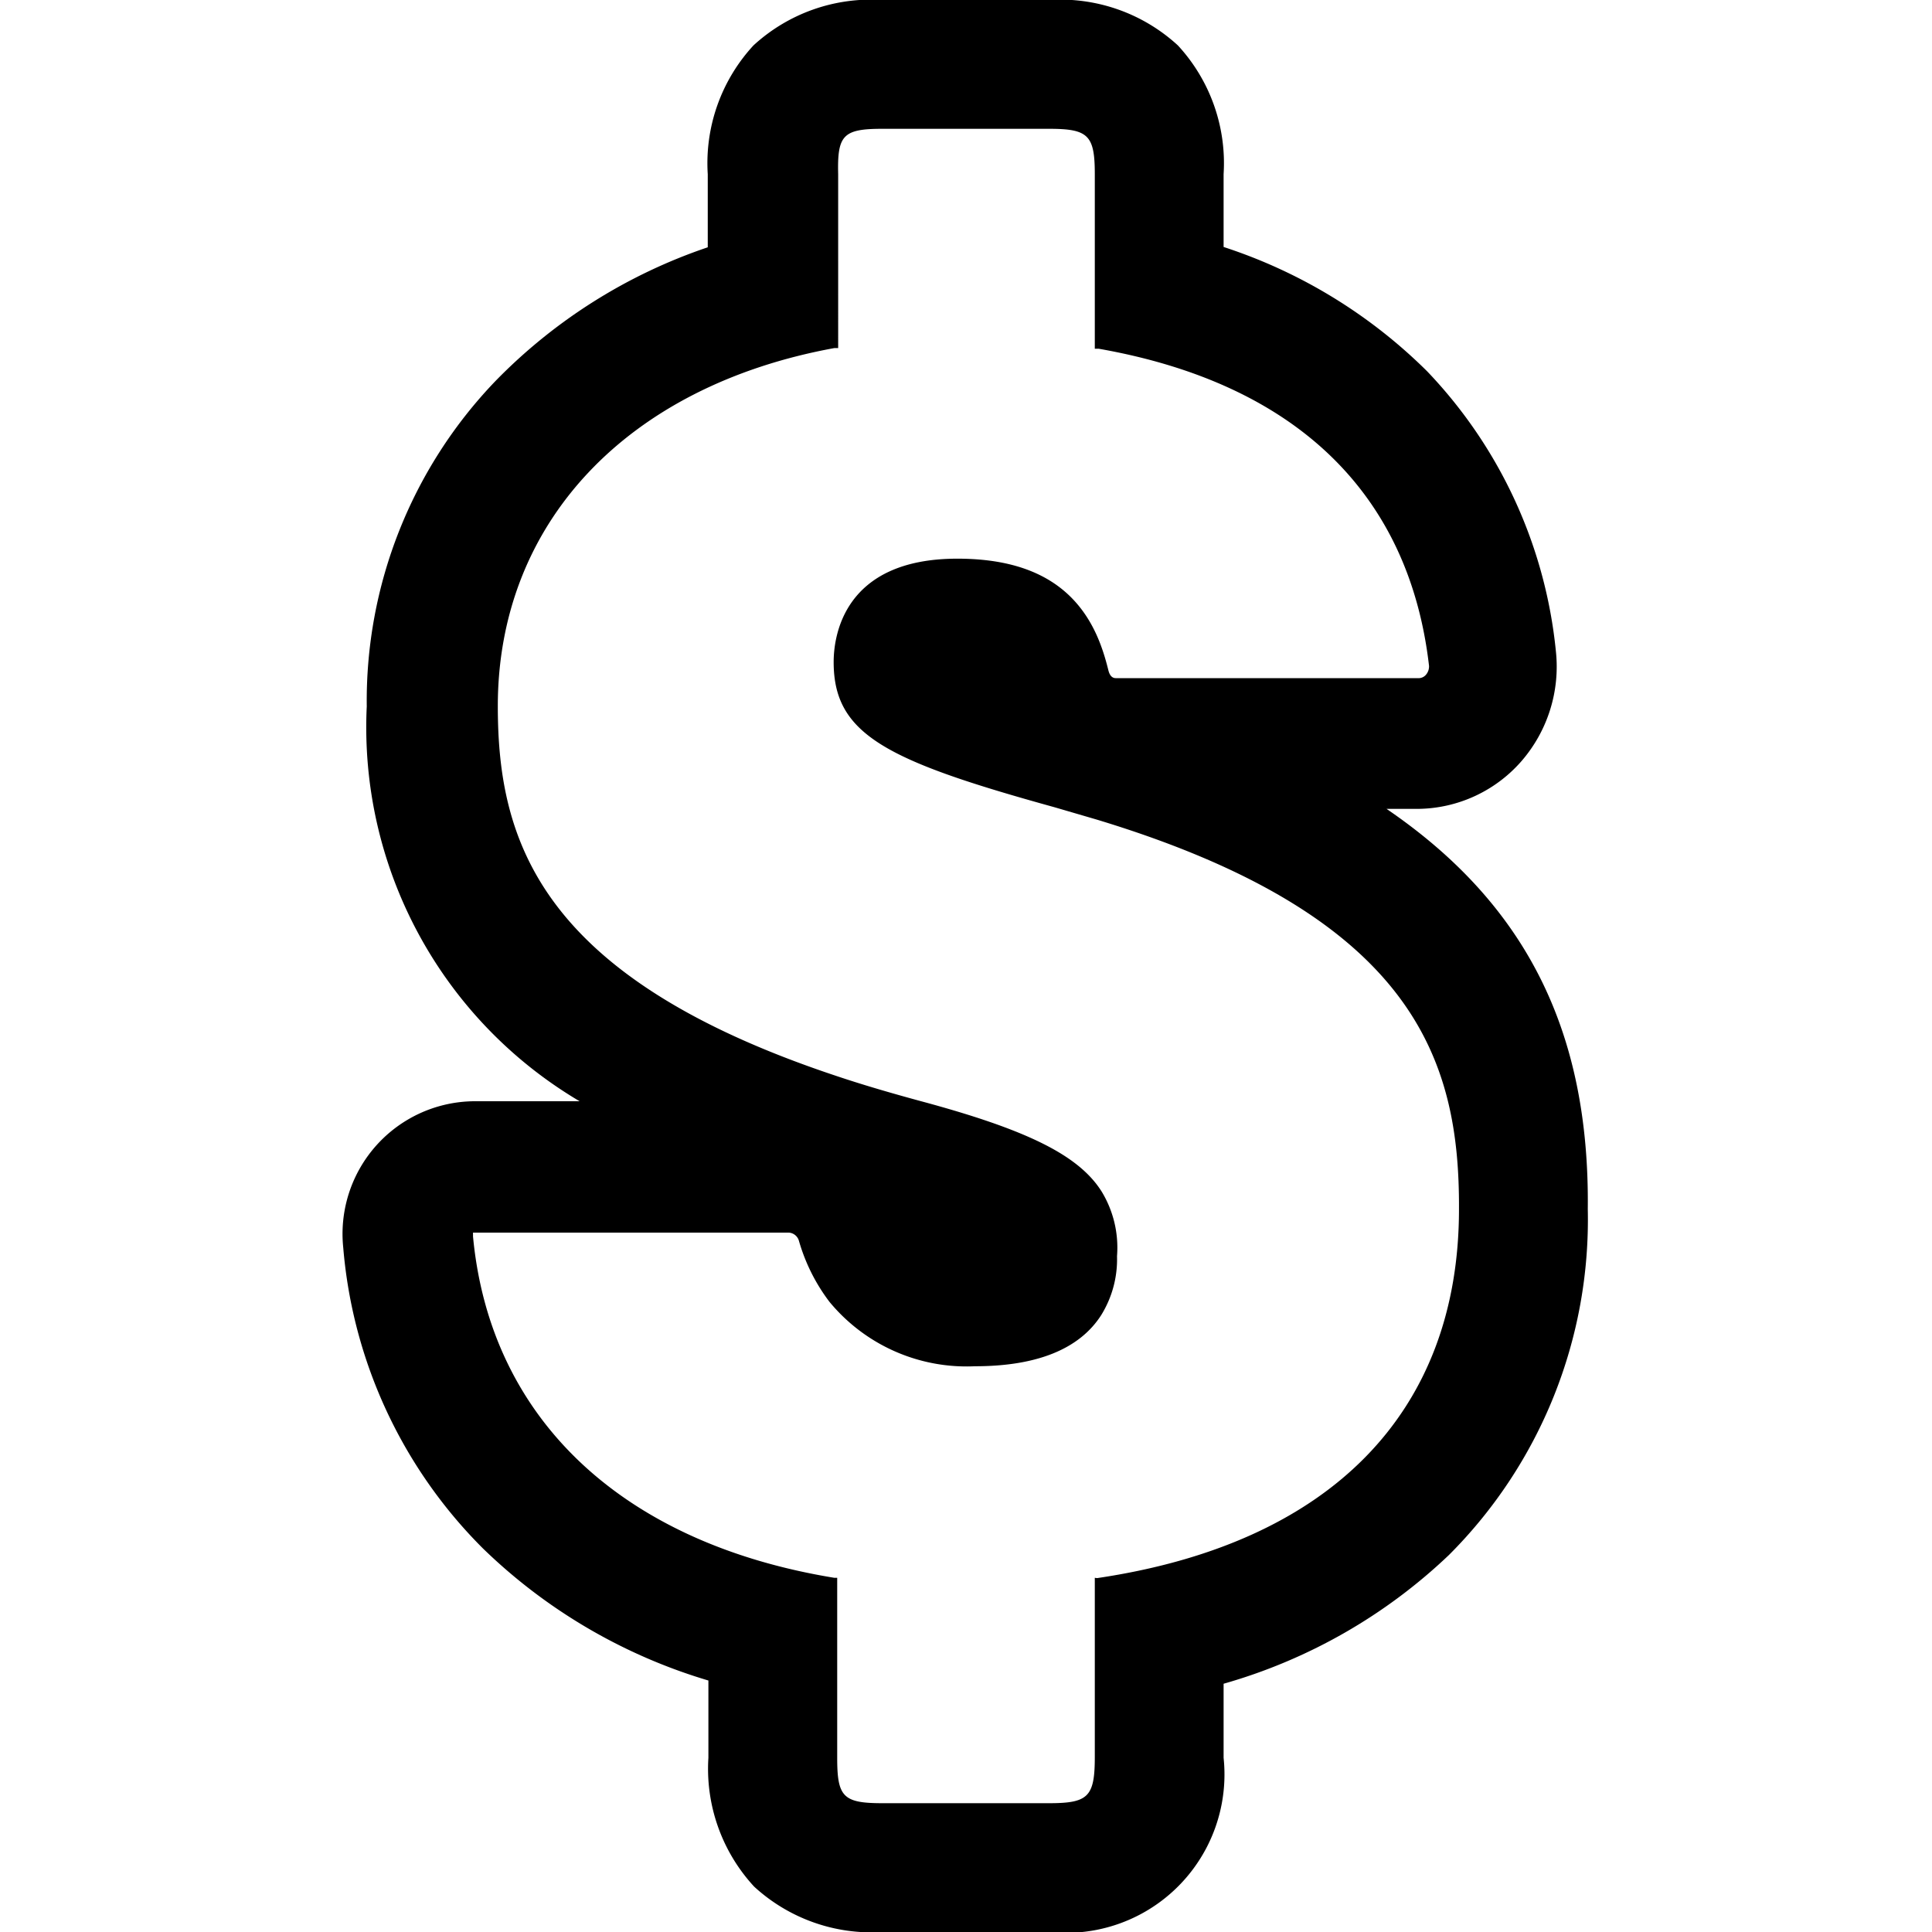 <svg id="money" xmlns="http://www.w3.org/2000/svg" viewBox="0 0 60 60"><defs></defs><g><path class="cls-1" d="M43.06,25.12h1a4.32,4.32,0,0,0,3.18-1.47,4.48,4.48,0,0,0,1.08-3.42,14.68,14.68,0,0,0-4-8.7A16,16,0,0,0,38,7.67V5.41a5.39,5.39,0,0,0-1.42-4,5.39,5.39,0,0,0-4-1.41H27.4a5.39,5.39,0,0,0-4,1.41,5.39,5.39,0,0,0-1.42,4V7.68a16.65,16.65,0,0,0-6.59,4.15,14.34,14.34,0,0,0-4,10.11A13.49,13.49,0,0,0,18,34.2H14.79a4.12,4.12,0,0,0-4.13,4.55A14.94,14.94,0,0,0,15,48.09a17,17,0,0,0,7,4.1v2.4a5.39,5.39,0,0,0,1.42,4,5.39,5.39,0,0,0,4,1.41h5.18A4.92,4.92,0,0,0,38,54.59v-2.3a16.81,16.81,0,0,0,7-4,14.72,14.72,0,0,0,4.31-10.74C49.37,32,47.37,28.06,43.06,25.12ZM25.91,49c-6.6-1.08-10.69-4.95-11.22-10.6,0,0,0-.1,0-.12h9.81a.35.35,0,0,1,.31.25,5.75,5.75,0,0,0,.95,1.9,5.52,5.52,0,0,0,4.52,2c1.93,0,3.25-.54,3.92-1.59a3.29,3.29,0,0,0,.49-1.83A3.35,3.35,0,0,0,34.21,37c-.71-1.12-2.29-1.91-5.64-2.81-.92-.25-1.81-.51-2.64-.79-9.2-3.07-10.47-7.32-10.47-11.47,0-5.68,4-9.94,10.45-11.12l.12,0V5.41C26,4.2,26.18,4,27.4,4h5.18C33.8,4,34,4.2,34,5.41v5.42l.12,0c6.09,1.07,9.64,4.47,10.26,9.85a.4.4,0,0,1-.1.28.3.3,0,0,1-.2.1H34.65c-.16,0-.21-.17-.23-.25-.06-.24-.12-.45-.19-.65-.65-1.89-2.12-2.81-4.5-2.81-3.57,0-3.84,2.46-3.84,3.21,0,2.25,1.62,3.06,6.86,4.51l1.3.38C44,28.46,45.33,33,45.31,37.55c0,6.32-4,10.39-11.24,11.46L34,49v5.56C34,55.8,33.8,56,32.58,56H27.4C26.18,56,26,55.8,26,54.59V49Z"/></g></svg>
